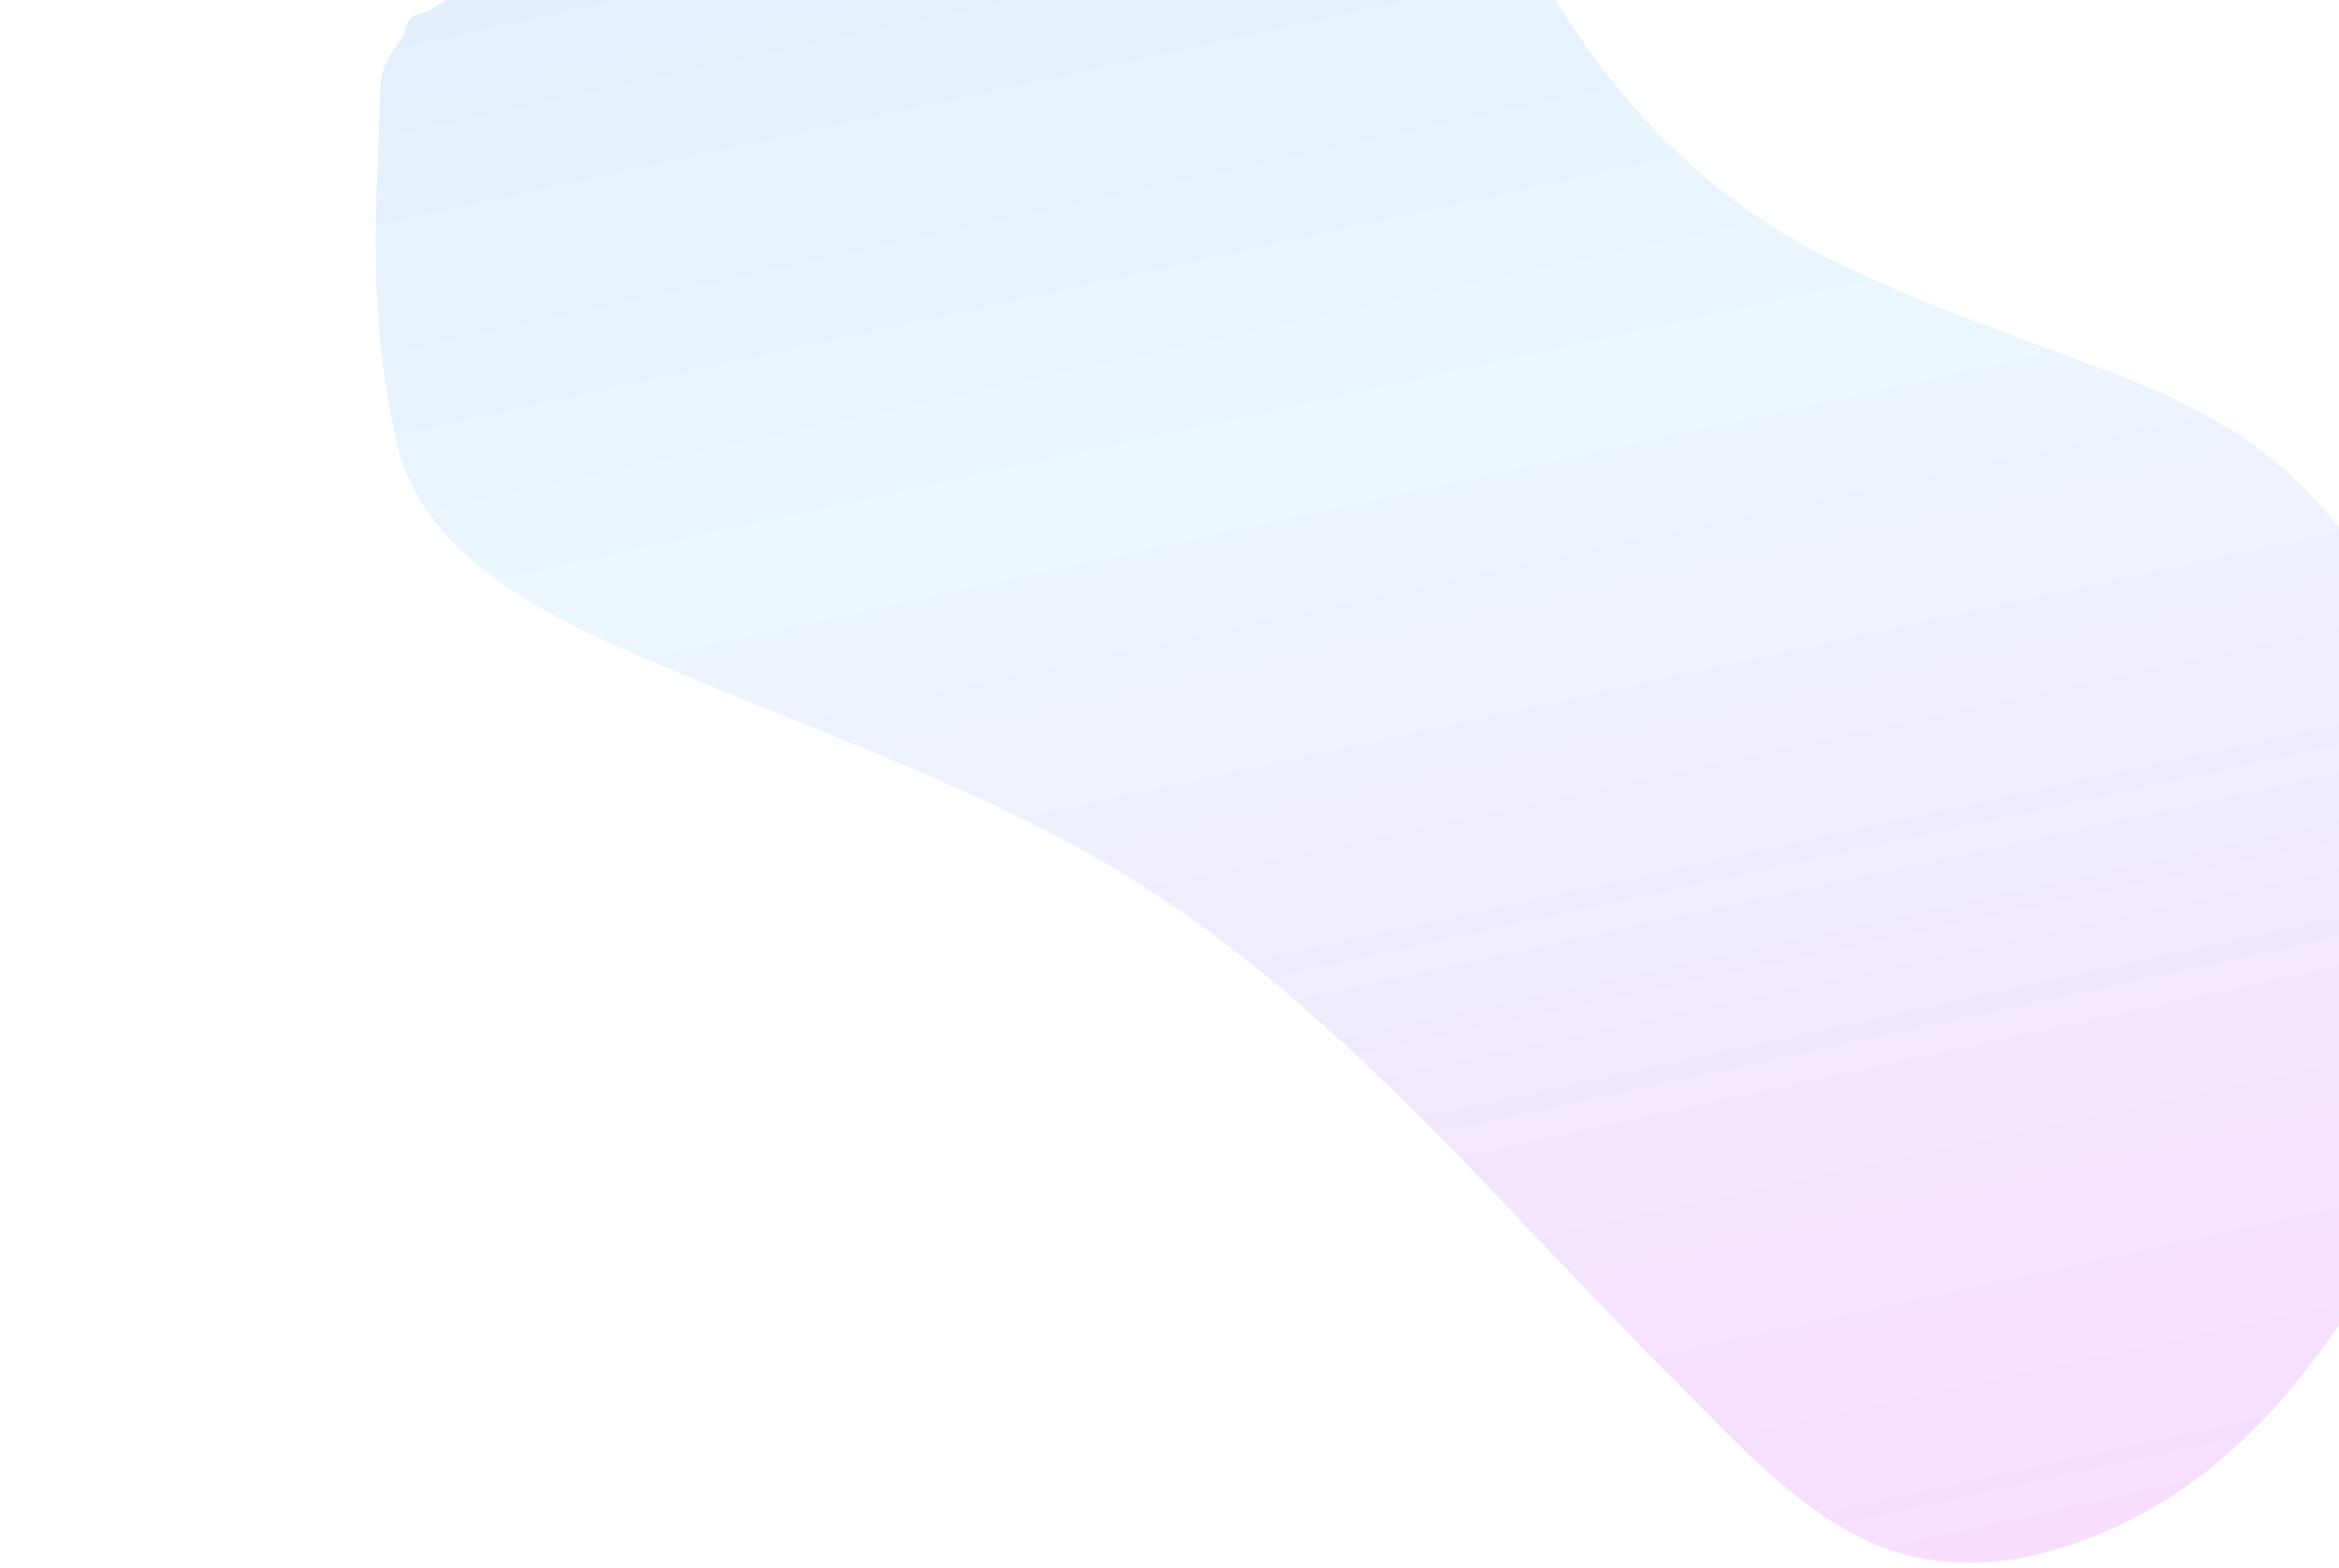 <svg width="874" height="586" viewBox="0 0 874 586" fill="none" xmlns="http://www.w3.org/2000/svg"><g filter="url(#filter0_f_3875_318)"><path d="M148.263 165.413C137.022 115.418 140.59 78.988 142.222 30.995C142.726 24.075 147.083 19.015 150.434 13.44C152.5 10.001 151.386 6.715 156.018 5.393C167.808 2.028 175.625 -8.557 178.862 -18.898C181.779 -28.216 188.895 -36.832 193.28 -45.331C208.556 -74.931 221.437 -106.023 237.472 -135.157C255.396 -167.723 282.514 -191.825 320.918 -203.59C350.588 -212.68 387.551 -218.203 422.024 -211.979C469.456 -203.413 505.605 -157.524 523.515 -118.041C559.425 -38.88 590.619 48.675 680.066 94.824C714.887 112.79 751.556 124.841 787.511 138.596C809.289 146.928 831.064 156.732 849.629 172.053C873.436 191.701 891.422 219.633 904.7 245.196C922.692 279.837 929.321 316.084 927.291 350.519C923.713 411.242 896.066 468.298 860.932 512.942C837.388 542.859 807.197 567.707 767.516 579.223C747.698 584.975 725.785 586.697 703.048 577.986C673.03 566.485 647.443 537.464 625.405 515.478C566.335 456.548 510.677 388.815 440.918 340.309C384.906 301.361 321.866 280.026 260.643 254.376C217.158 236.158 159.145 213.812 148.263 165.413Z" fill="url(#paint0_linear_3875_318)" fill-opacity="0.2"/></g><defs><filter id="filter0_f_3875_318" x="0.367" y="-354.631" width="1067.28" height="1078.66" filterUnits="userSpaceOnUse" color-interpolation-filters="sRGB"><feFlood flood-opacity="0" result="BackgroundImageFix"/><feBlend mode="normal" in="SourceGraphic" in2="BackgroundImageFix" result="shape"/><feGaussianBlur stdDeviation="70" result="effect1_foregroundBlur_3875_318"/></filter><linearGradient id="paint0_linear_3875_318" x1="507.667" y1="-205.035" x2="682.083" y2="595.752" gradientUnits="userSpaceOnUse"><stop stop-color="#609BDF"/><stop offset="0.445" stop-color="#9CD5F9"/><stop offset="1" stop-color="#DD54FF"/></linearGradient></defs></svg>